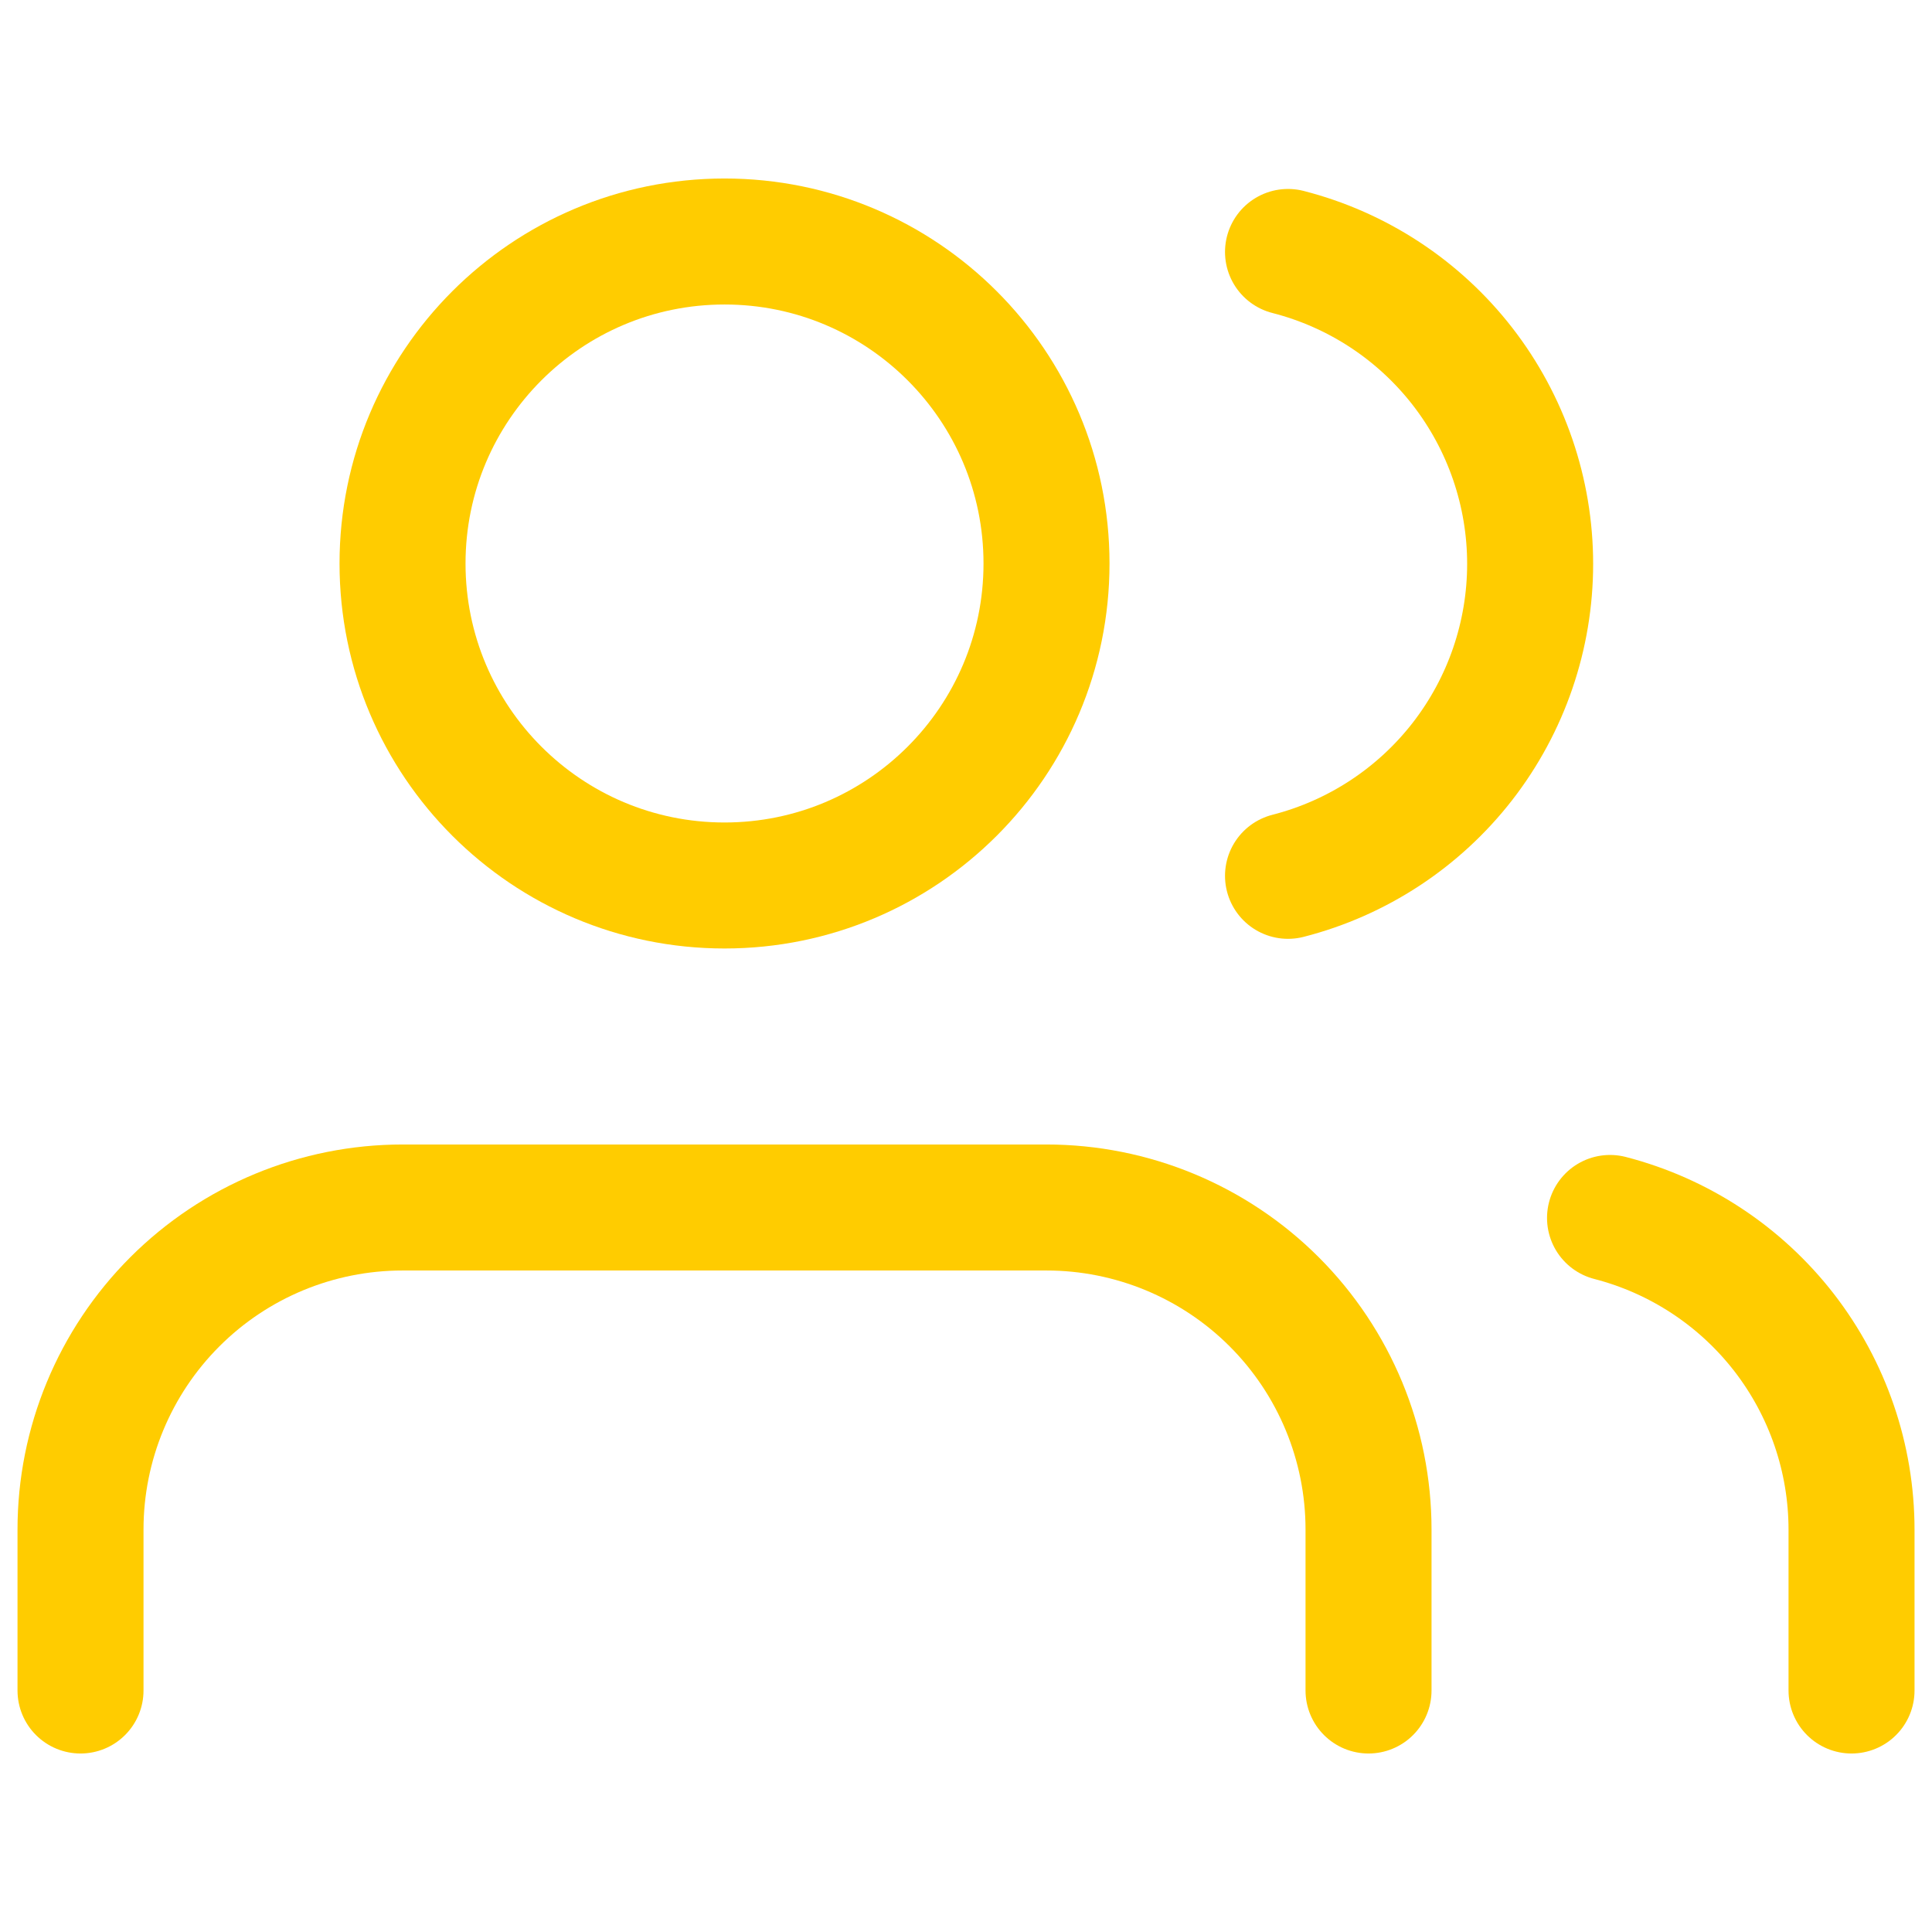 <svg width="46" height="46" viewBox="0 0 46 46" fill="none" xmlns="http://www.w3.org/2000/svg">
<path d="M32.584 40.25V36.417C32.584 34.383 31.776 32.433 30.338 30.995C28.9 29.558 26.95 28.75 24.917 28.75H9.584C7.55 28.75 5.6 29.558 4.163 30.995C2.725 32.433 1.917 34.383 1.917 36.417V40.25" stroke="#FFCC00" stroke-width="3" stroke-linecap="round" stroke-linejoin="round"/>
<path d="M17.251 21.083C21.485 21.083 24.917 17.651 24.917 13.417C24.917 9.182 21.485 5.75 17.251 5.75C13.017 5.75 9.584 9.182 9.584 13.417C9.584 17.651 13.017 21.083 17.251 21.083Z" stroke="#FFCC00" stroke-width="3" stroke-linecap="round" stroke-linejoin="round"/>
<path d="M44.084 40.25V36.417C44.083 34.718 43.517 33.068 42.477 31.725C41.436 30.383 39.979 29.424 38.334 28.999" stroke="#FFCC00" stroke-width="3" stroke-linecap="round" stroke-linejoin="round"/>
<path d="M30.667 5.999C32.316 6.421 33.778 7.38 34.822 8.725C35.865 10.07 36.432 11.724 36.432 13.426C36.432 15.129 35.865 16.782 34.822 18.127C33.778 19.472 32.316 20.431 30.667 20.853" stroke="#FFCC00" stroke-width="3" stroke-linecap="round" stroke-linejoin="round"/>
</svg>
